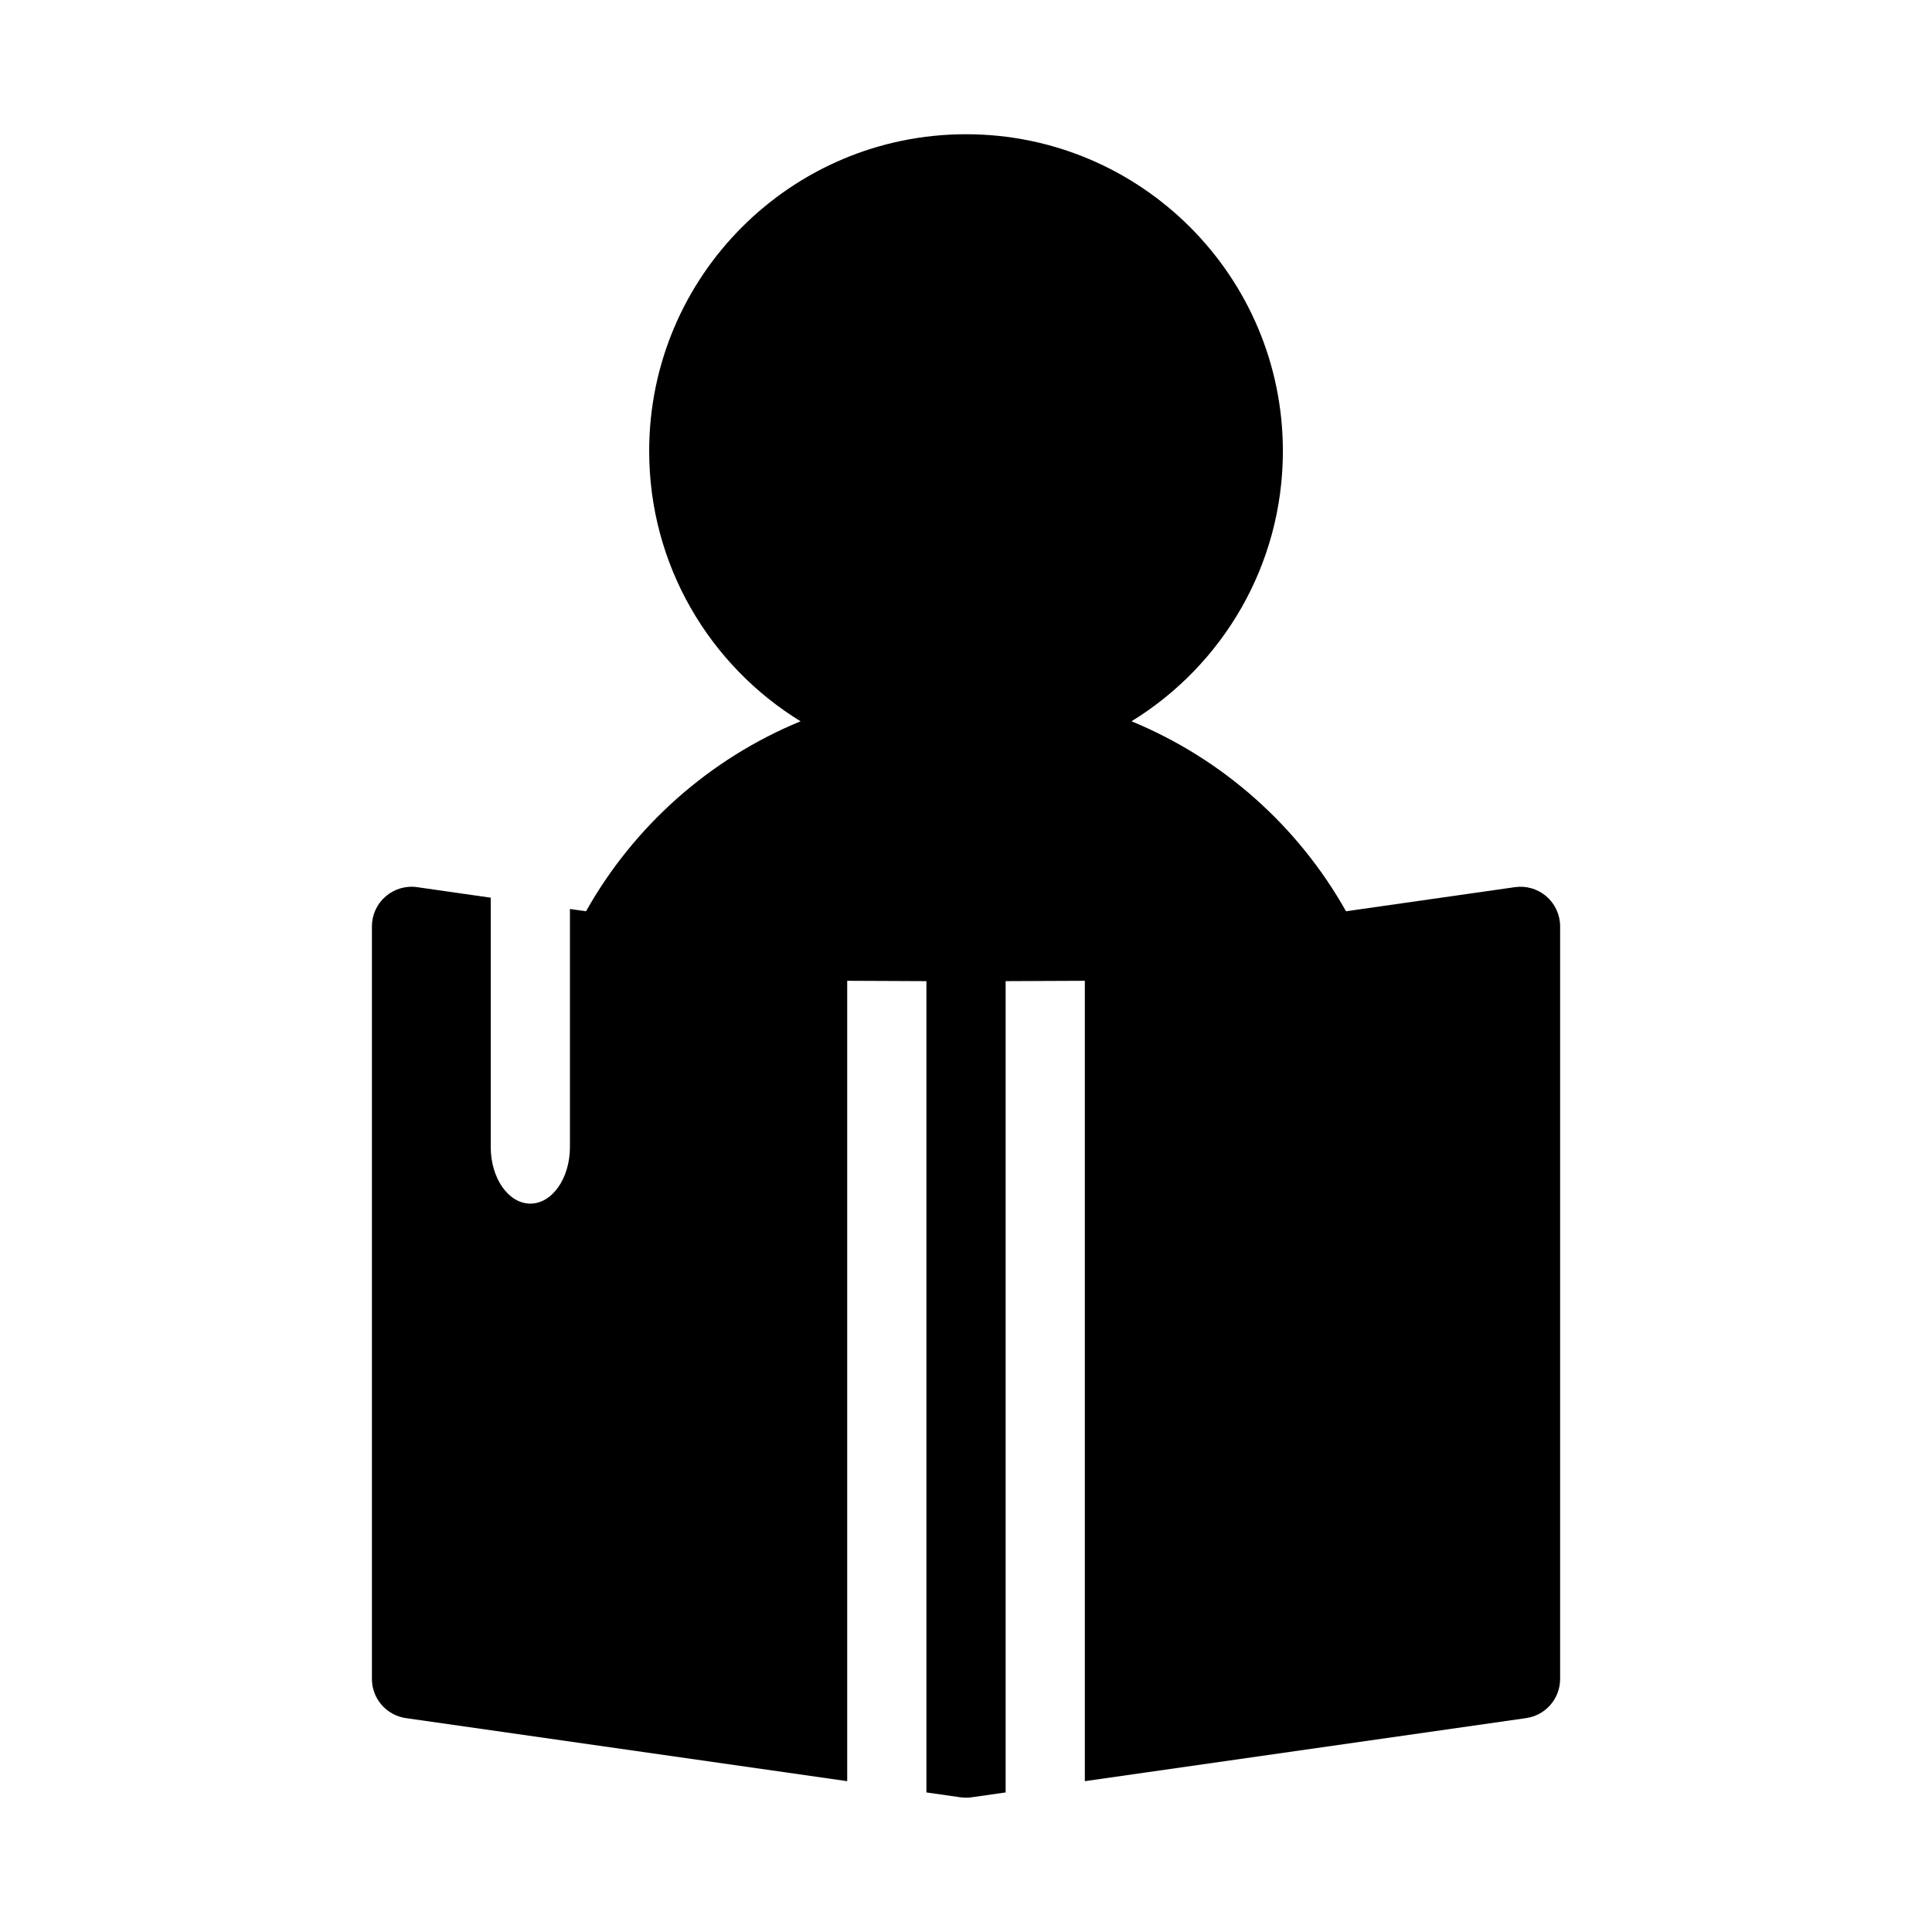 <?xml version="1.0" encoding="UTF-8"?>
<!-- Uploaded to: ICON Repo, www.svgrepo.com, Generator: ICON Repo Mixer Tools -->
<svg fill="#000000" width="800px" height="800px" version="1.1" viewBox="144 144 512 512" xmlns="http://www.w3.org/2000/svg">
 <path d="m356.15 335.15c-24.129 9.93-44.168 27.793-56.848 50.348l-4.262-0.609v63.082c0 8.281-4.703 15-10.496 15s-10.496-6.719-10.496-15v-66.074l-19.512-2.793c-3.012-0.43-6.055 0.473-8.355 2.465-2.297 1.984-3.621 4.879-3.621 7.926v199.43c0 5.227 3.84 9.656 9.016 10.391l116.94 16.711v-212.11c6.824 0.043 13.867 0.074 20.992 0.094v215l9.016 1.289c0.977 0.137 1.984 0.137 2.961 0l9.016-1.289v-215c7.125-0.02 14.168-0.051 20.992-0.094v212.11l116.94-16.711c5.176-0.734 9.016-5.164 9.016-10.391v-199.43c0-3.043-1.324-5.941-3.621-7.926-2.297-1.996-5.344-2.898-8.355-2.465l-44.766 6.391c-12.68-22.555-32.715-40.422-56.848-50.348 24.059-14.77 40.117-41.324 40.117-71.605 0-46.34-37.629-83.969-83.969-83.969s-83.969 37.629-83.969 83.969c0 30.281 16.059 56.836 40.117 71.605z" fill-rule="evenodd"/>
</svg>
